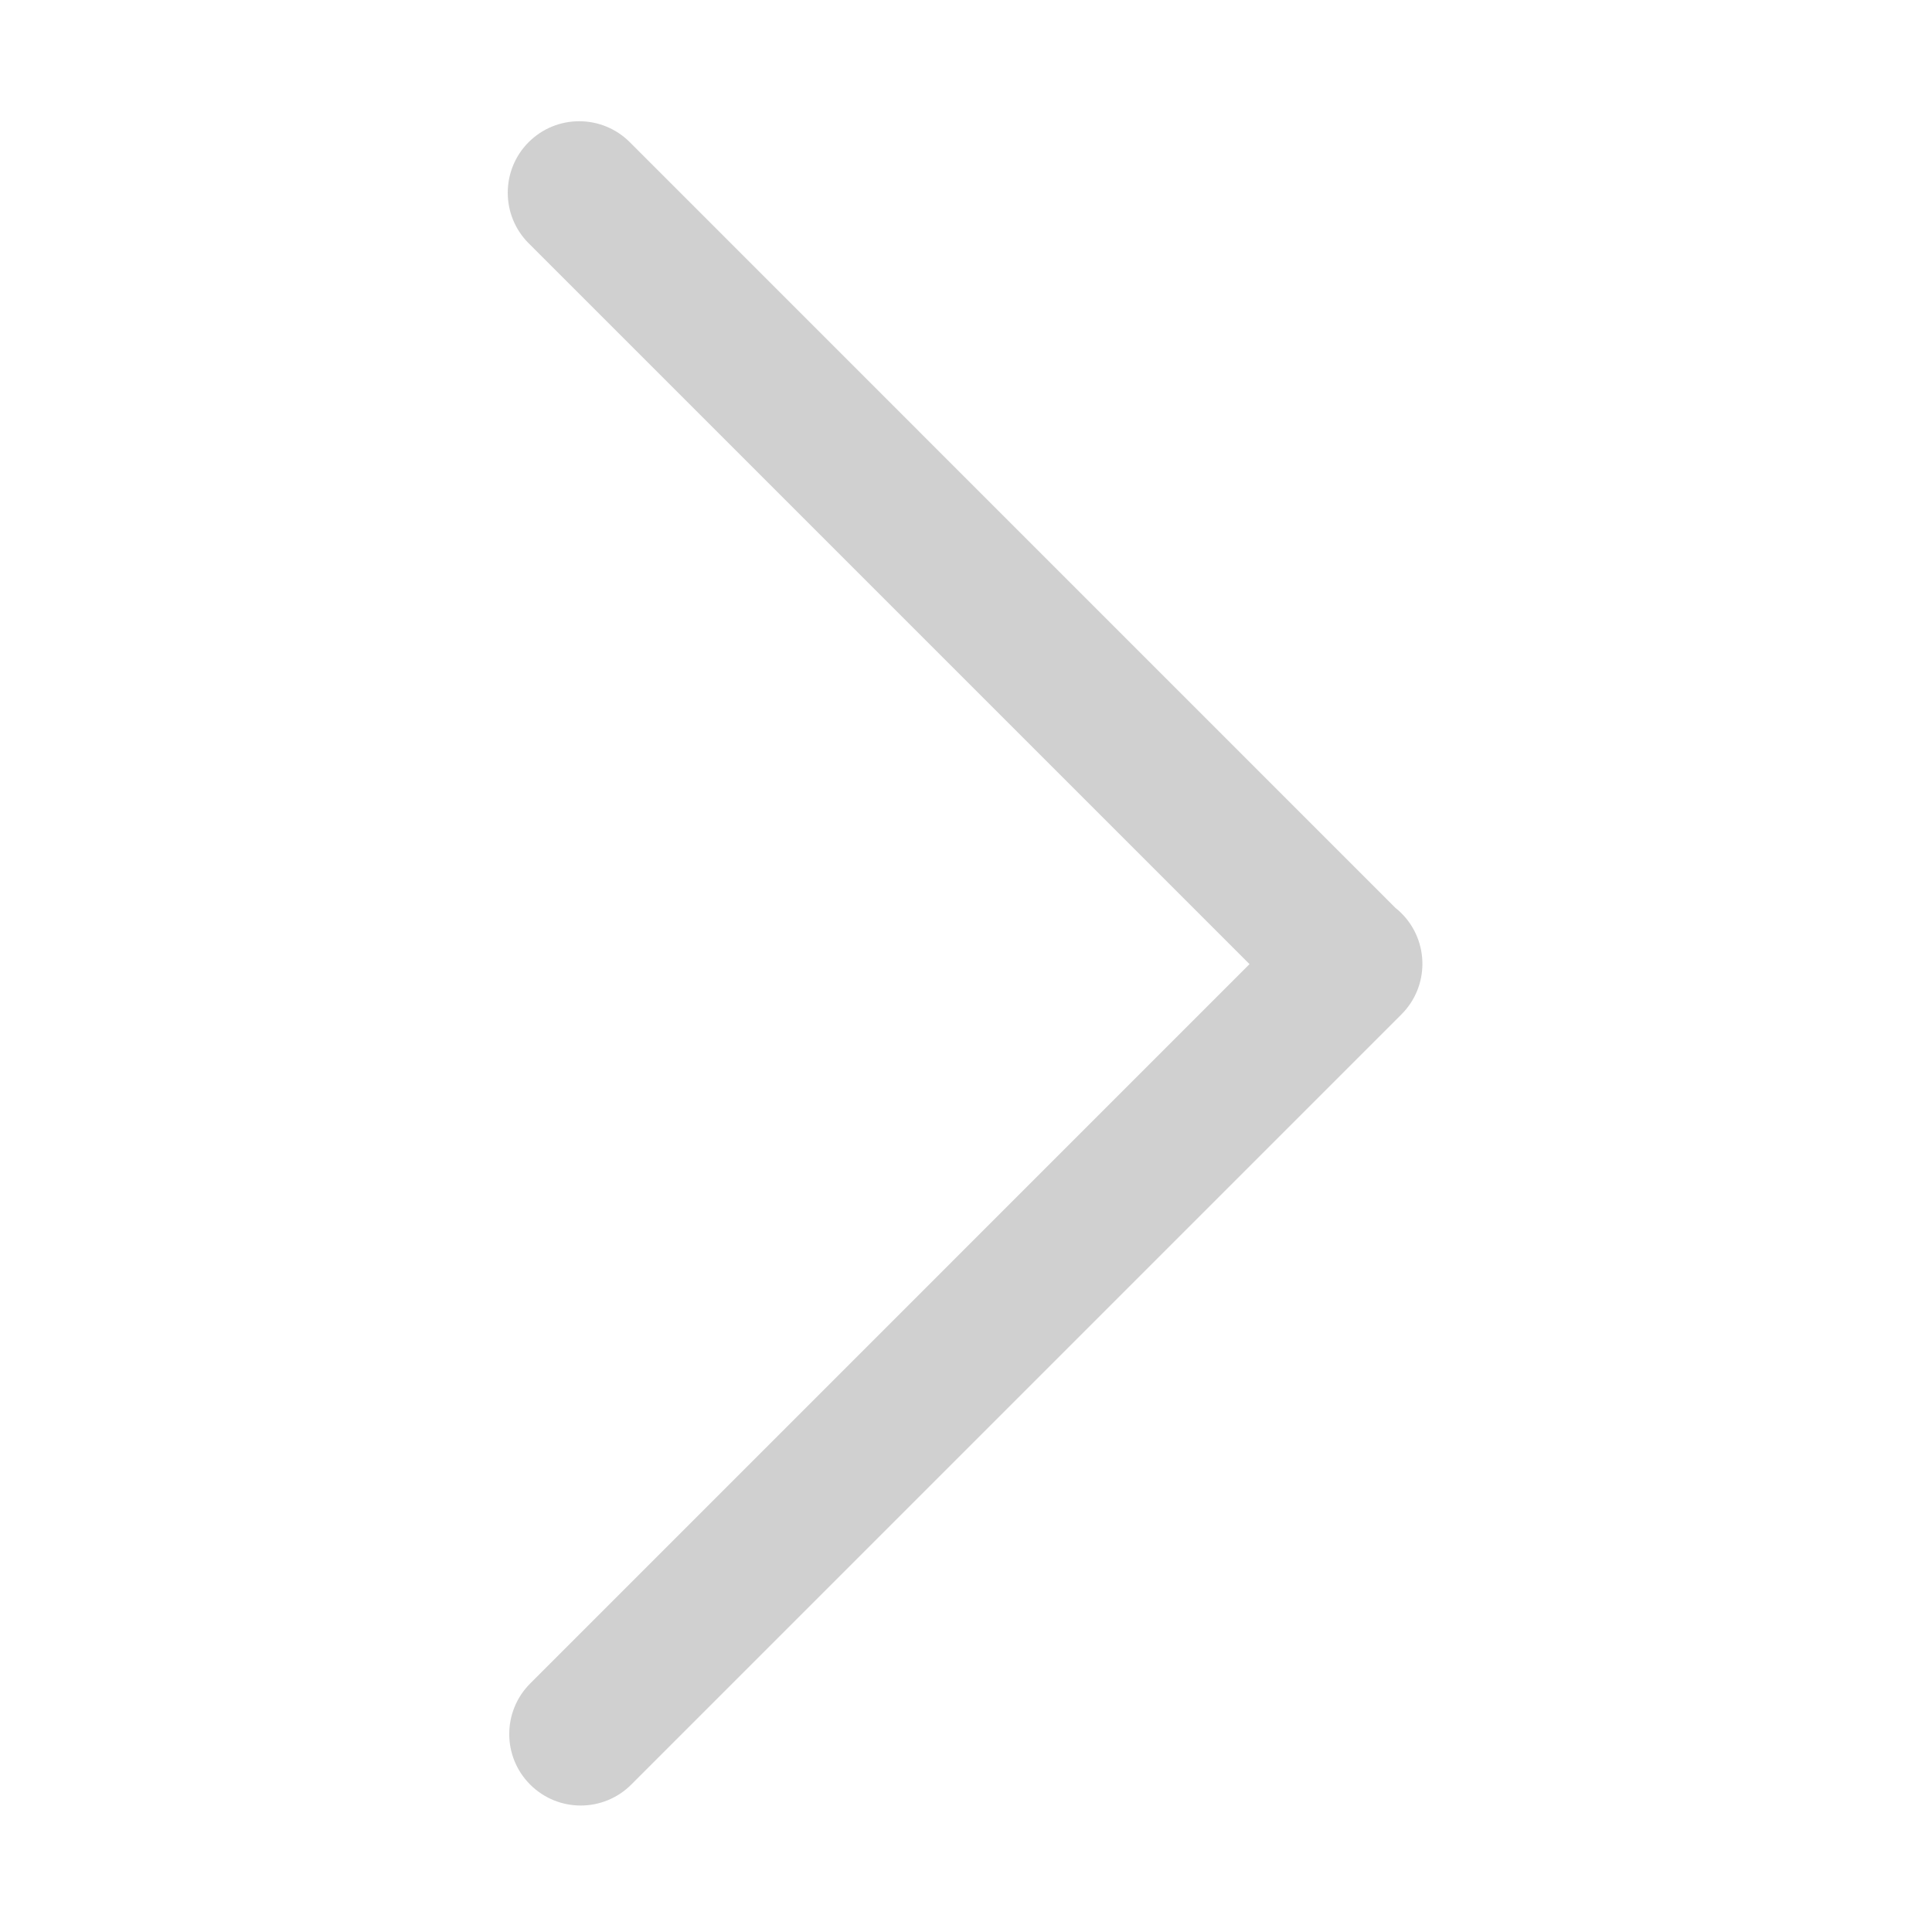 <?xml version="1.0" standalone="no"?><!DOCTYPE svg PUBLIC "-//W3C//DTD SVG 1.1//EN" "http://www.w3.org/Graphics/SVG/1.1/DTD/svg11.dtd"><svg t="1616740252627" class="icon" viewBox="0 0 1024 1024" version="1.1" xmlns="http://www.w3.org/2000/svg" p-id="2008" xmlns:xlink="http://www.w3.org/1999/xlink" width="100%" height="100%"><defs><style type="text/css">@font-face { font-family: element-icons; src: url("chrome-extension://moombeodfomdpjnpocobemoiaemednkg/fonts/element-icons.woff") format("woff"), url("chrome-extension://moombeodfomdpjnpocobemoiaemednkg/fonts/element-icons.ttf ") format("truetype"); }
</style></defs><path d="M511.609 961.619" p-id="2009" fill="#D0D0D0"></path><path d="M662.268 511.01 280.998 892.299c-14.786 14.808-14.786 38.797 0 53.563 14.789 14.807 38.776 14.807 53.584 0l408.227-408.231c14.79-14.791 14.79-38.777 0-53.585-1.015-1.02-2.1-1.976-3.206-2.844L333.797 75.35c-14.808-14.789-38.796-14.789-53.608 0-14.762 14.808-14.762 38.797 0 53.585L662.268 511.01 662.268 511.01 662.268 511.01zM662.268 511.01" p-id="2010" fill="#D0D0D0"></path></svg>